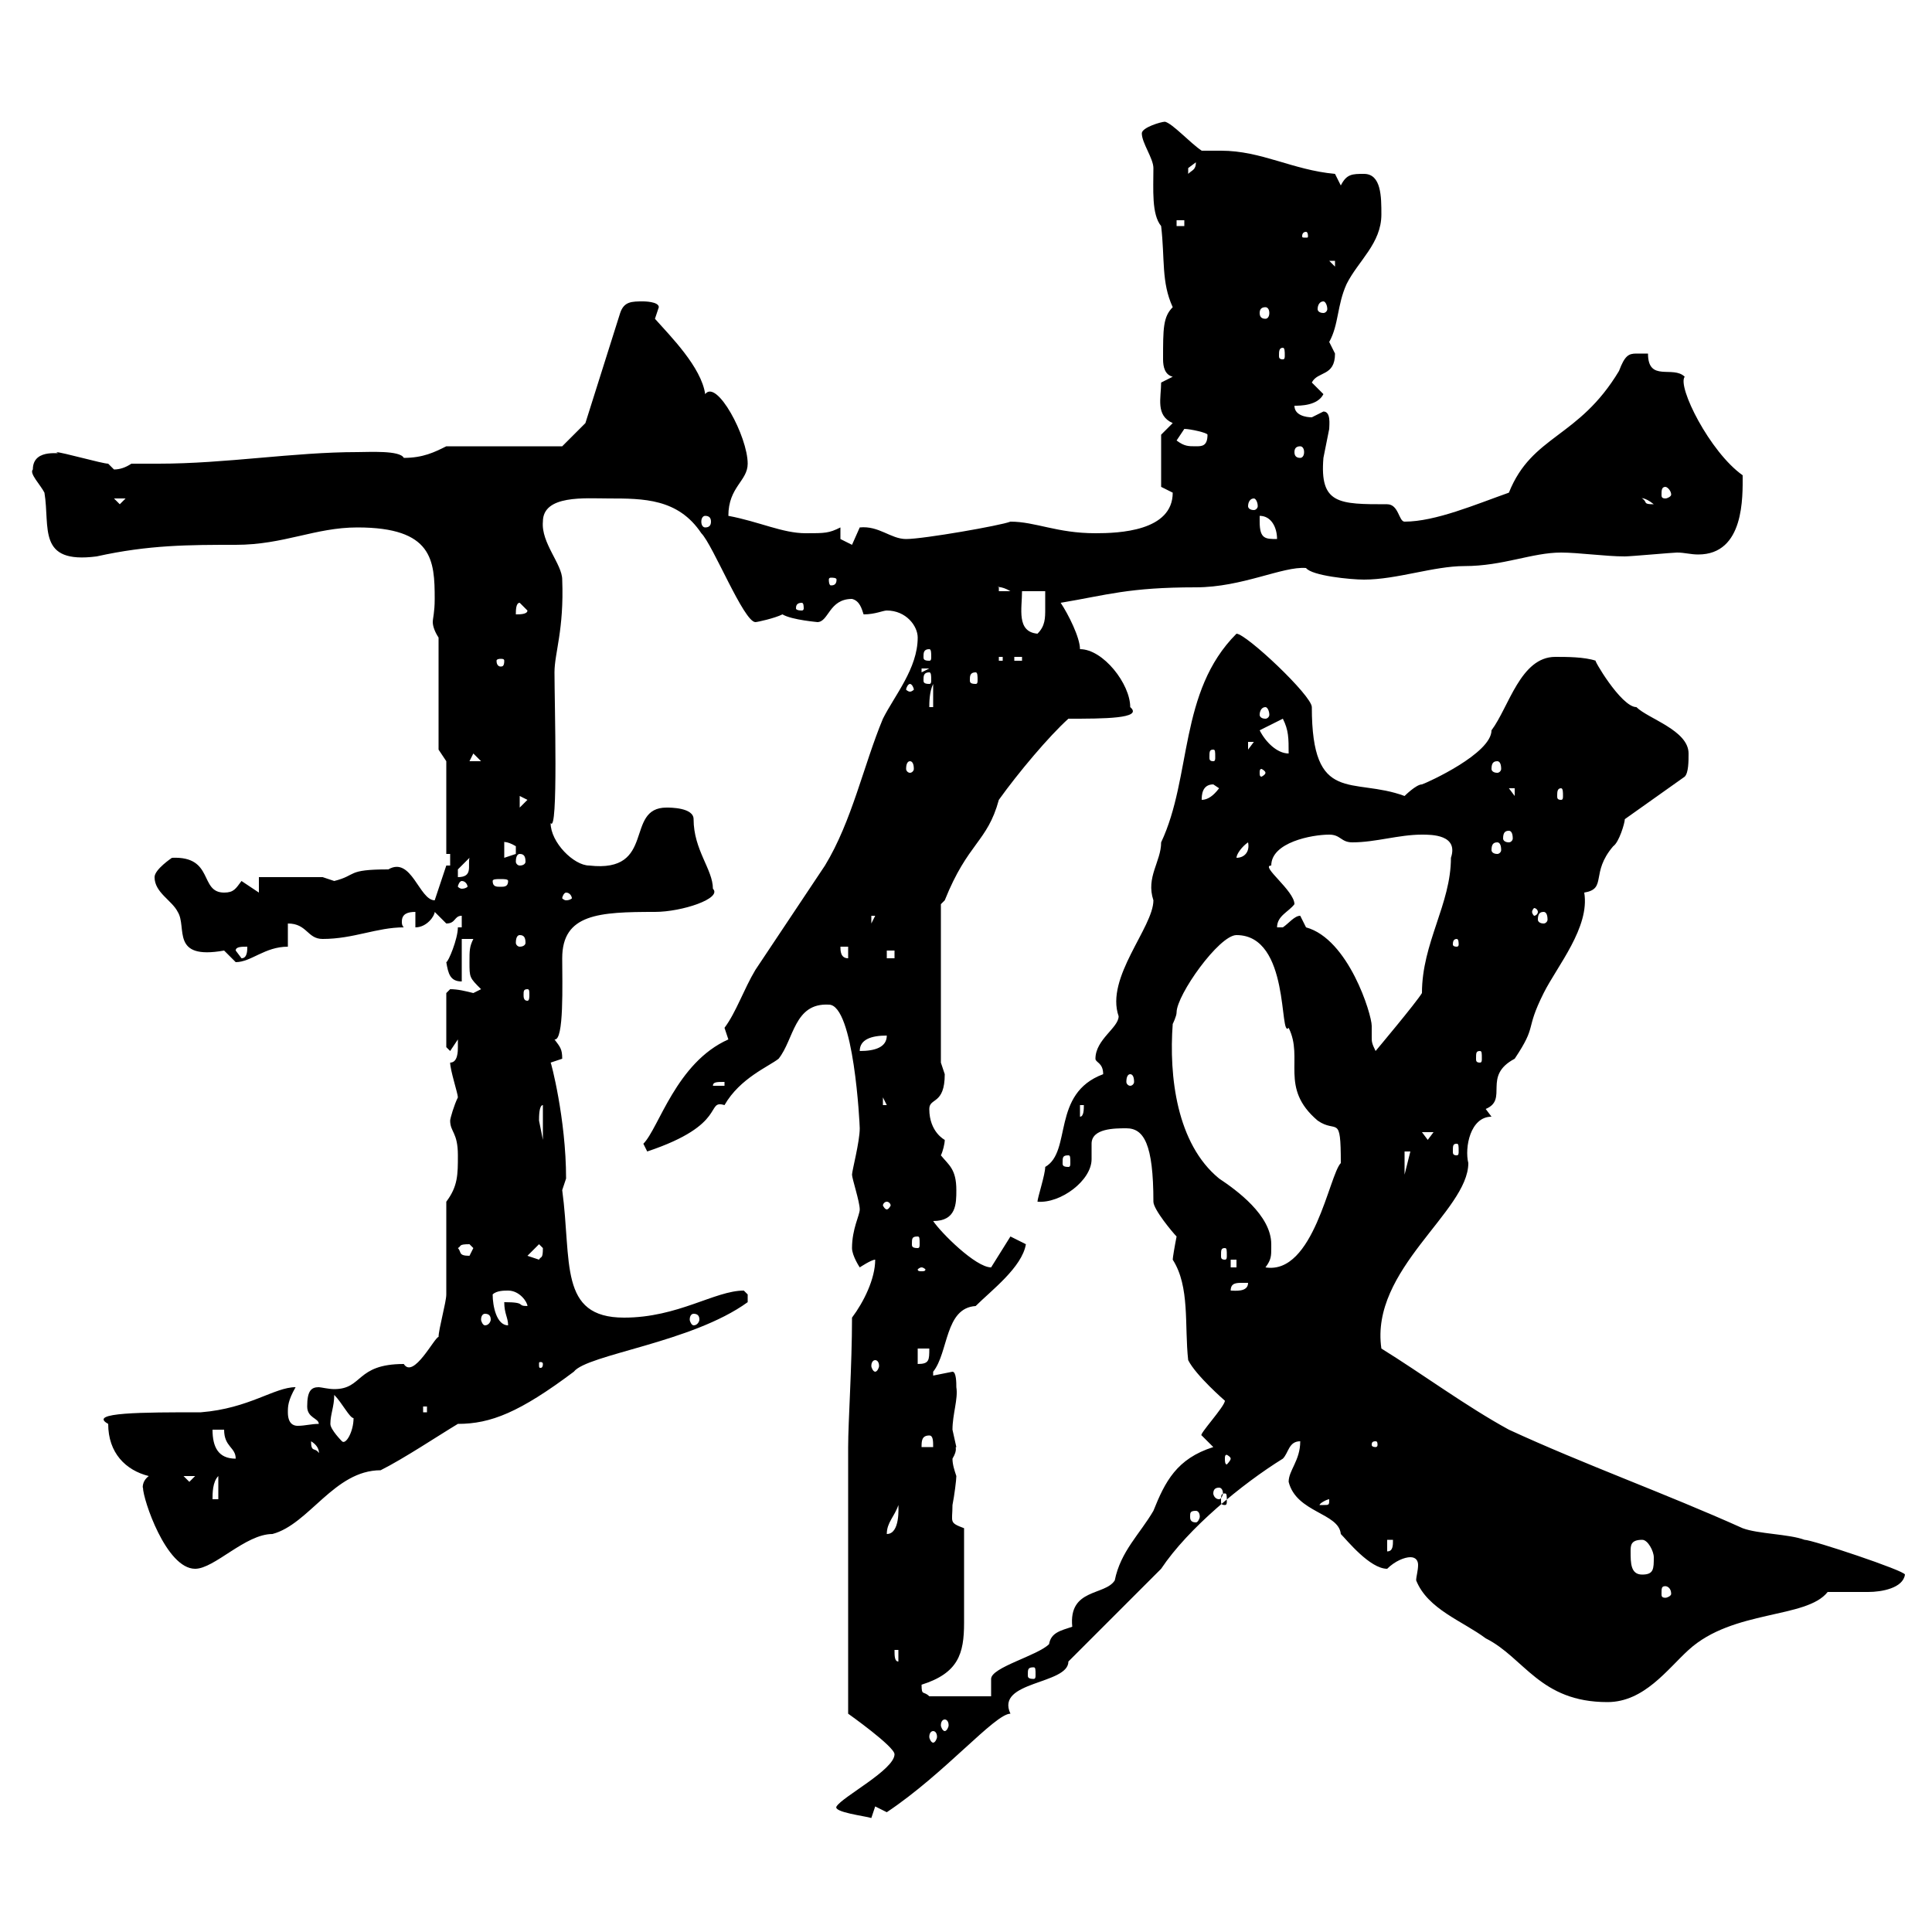 <svg xmlns="http://www.w3.org/2000/svg" xmlns:xlink="http://www.w3.org/1999/xlink" width="300" height="300"><path d="M129.90 280.50C129.30 281.40 134.40 282 135.30 282.30L135.90 280.50L137.70 281.40C146.70 275.40 154.50 266.10 156.90 266.10C154.50 261 165.90 261.60 165.90 258L180.30 243.60C184.50 237.30 192.90 230.40 199.20 226.50C200.10 225.60 200.10 223.80 201.90 223.80C201.90 226.80 200.10 228.30 200.10 230.10C201.30 234.90 207.90 234.90 208.20 238.20C209.10 239.10 212.70 243.60 215.40 243.60C216.60 242.40 218.10 241.80 219 241.80C219.90 241.80 220.20 242.40 220.20 243C220.20 243.90 219.90 244.80 219.90 245.40C221.70 249.90 227.10 251.70 230.70 254.40C236.70 257.40 239.10 264.30 249.60 264.30C255.30 264.30 258.90 259.20 262.20 256.20C269.10 249.90 280.50 251.40 283.80 247.20C284.70 247.20 285.30 247.20 285.90 247.20C287.40 247.20 288.90 247.20 290.10 247.20C292.20 247.20 295.50 246.60 295.80 244.50C295.80 243.90 281.40 239.10 280.20 239.10C277.80 238.20 273 238.20 270.60 237.30C258.60 231.90 246 227.40 234.30 222C227.70 218.40 220.80 213.30 214.50 209.40C212.70 197.10 228 188.10 228 180.60C227.40 178.20 228.30 173.40 231.60 173.40L230.70 172.20C234.30 170.70 230.10 167.10 235.20 164.40C238.80 159 236.70 160.20 239.70 154.20C241.80 150 246.90 144 246 138.60C249.60 138 246.90 135.60 250.50 131.40C251.40 130.80 252.30 127.80 252.30 127.20L261.60 120.60C262.20 120 262.20 118.20 262.20 117C262.20 113.40 255.90 111.60 254.10 109.80C251.70 109.80 247.20 102 247.80 102.60C246 102 243.30 102 241.50 102C236.10 102 234.30 109.80 231.60 113.40C231.60 117 221.70 121.50 220.80 121.80C219.90 121.80 218.10 123.60 218.10 123.60C210 120.60 203.70 125.10 203.70 109.80C203.70 108 193.50 98.40 192 98.40C183 107.40 185.10 120.60 180.30 130.80C180.30 133.80 177.90 136.20 179.10 139.80C179.10 144 171.60 151.80 173.70 157.80C173.70 159.60 170.10 161.40 170.10 164.40C170.10 165 171.30 165 171.30 166.80C163.20 169.80 166.50 178.80 162.30 181.20C162.30 182.40 161.10 186 161.10 186.60C164.70 186.90 169.50 183.30 169.50 180C169.50 179.40 169.50 178.20 169.50 177.60C169.50 175.20 173.10 175.20 174.90 175.20C177.60 175.20 179.10 177.60 179.10 186.60C179.10 187.80 182.10 191.40 182.70 192C182.40 193.50 182.10 195.30 182.10 195.60C184.80 199.80 183.90 205.80 184.50 211.20C185.70 213.60 190.20 217.50 190.20 217.50C190.20 218.40 186 222.90 186.60 222.90C186.60 222.90 188.40 224.70 188.40 224.70C182.70 226.50 180.90 230.10 179.10 234.60C177 238.20 174 240.90 173.10 245.40C171.60 247.80 165.90 246.60 166.50 252.60C164.70 253.20 163.20 253.50 162.90 255.30C161.10 257.10 153.90 258.90 153.90 260.70C153.90 260.70 153.90 263.40 153.90 263.40L144.30 263.40C143.40 262.50 143.10 263.40 143.10 261.60C148.80 259.80 149.70 256.80 149.70 252C149.70 248.40 149.70 243.60 149.70 237.30C147.30 236.40 147.90 236.40 147.90 233.70C148.20 232.20 148.50 229.80 148.50 229.20C148.20 228.30 147.90 227.40 147.90 226.50C148.80 225 148.20 224.70 148.50 224.70C148.50 224.70 147.90 222 147.90 222C147.90 219.60 148.80 217.20 148.50 215.40C148.50 214.80 148.50 213 147.90 213C147.90 213 144.90 213.60 144.90 213.60C144.90 213.60 144.90 213.60 144.90 213C147.30 210 146.70 203.10 151.50 202.80C153.90 200.40 158.70 196.80 159.30 193.20L156.90 192L153.90 196.80C151.50 196.80 146.10 191.40 144.90 189.60C148.50 189.60 148.50 186.90 148.50 184.80C148.50 181.50 147.30 180.90 146.10 179.40C146.40 178.80 146.70 177.60 146.70 177C146.70 177 144.30 175.80 144.30 172.20C144.30 170.40 146.70 171.60 146.70 166.80C146.70 166.80 146.10 165 146.10 165L146.10 140.40C146.10 140.40 146.70 139.80 146.70 139.80C150.30 130.80 153.30 130.80 155.10 124.20C158.10 120 162.90 114.30 165.90 111.60C171.30 111.60 177.60 111.60 175.50 109.80C175.50 106.20 171.30 100.80 167.70 100.80C167.70 99 165.90 95.40 164.70 93.60C171.90 92.40 175.20 91.20 185.70 91.20C192.90 91.20 199.20 87.90 202.80 88.20C203.70 89.40 209.70 90 211.80 90C216.90 90 222.60 87.90 227.40 87.90C233.40 87.90 237.90 85.80 242.40 85.80C245.10 85.80 249.30 86.40 252.30 86.40C253.20 86.40 259.80 85.80 260.40 85.80C261.60 85.80 262.50 86.10 263.70 86.10C270.90 86.10 270.60 77.10 270.60 73.80C265.50 70.20 260.40 60 261.60 58.50C259.80 56.70 255.90 59.40 255.90 54.90C255 54.90 254.40 54.90 254.10 54.90C252.90 54.90 252.30 55.20 251.40 57.60C245.10 68.10 237.90 67.50 234.30 76.50C229.20 78.30 222.90 81 218.10 81C217.20 81 217.20 78.30 215.40 78.30C207.90 78.30 204.90 78.30 205.50 71.10C205.50 71.10 206.40 66.60 206.40 66.60C206.40 66 206.70 63.90 205.50 63.90C205.50 63.90 203.70 64.80 203.70 64.80C202.80 64.80 201 64.50 201 63C201.90 63 204.60 63 205.50 61.20L203.70 59.40C204.60 57.60 207.30 58.50 207.30 54.90C207.30 54.90 206.40 53.10 206.40 53.10C207.90 50.40 207.60 47.40 209.10 44.10C210.90 40.50 214.50 37.80 214.50 33.30C214.50 30.60 214.50 27 211.80 27C210 27 209.10 27 208.20 28.80L207.30 27C200.70 26.40 195.90 23.40 189.60 23.40C188.70 23.40 187.80 23.40 186.60 23.40C184.80 22.20 182.10 19.20 180.90 18.90C180.30 18.90 177.30 19.80 177.30 20.70C177.30 22.20 179.10 24.60 179.10 26.10C179.10 29.40 178.80 33.30 180.30 35.10C180.90 40.20 180.30 43.80 182.10 47.70C180.60 49.20 180.60 51 180.60 55.80C180.60 57 180.90 58.20 182.10 58.50L180.30 59.40C180.30 61.80 179.40 64.50 182.10 65.70L180.30 67.50L180.30 75.60C180.30 75.60 182.10 76.50 182.10 76.50C182.10 82.50 173.70 82.80 170.10 82.80C164.10 82.80 160.80 81 156.90 81C155.40 81.60 143.40 83.70 140.70 83.70C138.30 83.70 136.50 81.60 133.50 81.90C133.50 81.90 132.30 84.60 132.30 84.60C132.30 84.60 130.50 83.70 130.50 83.70L130.50 81.90C128.70 82.80 128.10 82.80 125.10 82.80C121.50 82.80 117.90 81 113.10 80.10C113.10 75.60 116.10 74.70 116.10 72C116.10 67.80 111.30 58.80 109.50 61.20C108.90 57 104.10 52.20 101.70 49.50C101.70 49.50 102.30 47.70 102.30 47.70C102.30 46.80 99.90 46.80 99.90 46.80C98.10 46.80 96.90 46.80 96.30 48.60L90.90 65.70L87.30 69.30L69.30 69.30C67.50 70.20 65.70 71.10 62.70 71.10C62.10 69.90 57.30 70.20 55.50 70.20C45.60 70.20 35.10 72 24.60 72C23.10 72 21.90 72 20.40 72C19.50 72.60 18.60 72.90 17.70 72.90C17.70 72.90 16.80 72 16.80 72C15.90 72 9.60 70.20 8.70 70.20C10.20 70.80 5.10 69.30 5.10 72.90C4.50 73.50 6.30 75.30 6.90 76.50C7.80 81.90 5.70 87.60 15 86.40C23.10 84.60 29.40 84.60 36.60 84.60C44.10 84.60 48.90 81.90 55.50 81.90C67.20 81.90 67.50 87 67.50 93C67.50 95.10 67.20 96 67.20 96.60C67.20 97.20 67.50 98.10 68.10 99L68.10 116.40L69.30 118.20L69.30 132.60L69.90 132.60L69.90 134.40L69.30 134.40L67.50 139.80C65.10 139.80 63.90 132.90 60.30 135C53.70 135 55.50 135.90 51.90 136.80C51.90 136.80 50.10 136.20 50.10 136.20L40.20 136.20L40.20 138.60L37.50 136.80C36.60 138 36.30 138.60 34.80 138.60C30.90 138.60 33.30 132.90 26.70 133.20C26.70 133.20 24 135 24 136.20C24 138.60 26.70 139.80 27.60 141.60C29.10 144 26.40 149.10 34.80 147.60C34.80 147.60 36.60 149.40 36.60 149.40C39 149.40 41.10 147 44.70 147L44.70 143.40C47.70 143.40 47.70 145.80 50.10 145.80C54.90 145.80 58.50 144 62.70 144C62.40 143.70 62.40 143.40 62.40 143.10C62.40 141.90 63.30 141.60 64.50 141.60L64.50 144C66.30 144 67.50 142.20 67.50 141.60C67.50 141.60 69.30 143.40 69.30 143.40C70.80 143.40 70.50 142.20 71.70 142.20L71.70 144L71.10 144C71.10 145.80 69.60 149.40 69.30 149.40C69.60 151.20 69.90 152.40 71.70 152.40L71.70 145.80L73.50 145.80C72.90 147 72.90 147.60 72.90 149.40C72.90 151.80 72.90 151.80 74.70 153.60C74.70 153.60 73.50 154.20 73.50 154.20C72.30 153.90 71.10 153.60 69.90 153.60C69.90 153.60 69.30 154.20 69.30 154.20L69.30 162.60L69.90 163.20L71.10 161.40C71.10 161.40 71.10 162.60 71.10 162.60C71.10 163.20 71.10 165 69.90 165C69.90 166.20 71.10 169.80 71.10 170.40C70.50 171.60 69.90 173.70 69.90 174C69.90 175.80 71.10 175.80 71.10 179.40C71.10 182.40 71.10 184.20 69.30 186.60C69.30 188.40 69.30 199.20 69.30 201C69.30 202.20 68.10 206.40 68.10 207.60C67.50 207.60 64.20 214.20 62.70 211.80C55.20 211.80 56.40 215.70 51.90 215.70C51 215.70 49.80 215.40 49.50 215.40C48.30 215.40 47.70 216 47.70 218.40C47.70 220.20 49.50 220.20 49.50 221.10C48.30 221.10 47.40 221.40 46.20 221.40C45.60 221.40 44.70 221.10 44.70 219.30C44.70 218.40 44.70 217.50 45.90 215.40C42.60 215.40 38.70 218.70 31.20 219.30C22.20 219.30 13.50 219.30 16.80 221.10C16.80 225.60 19.50 228.30 23.10 229.20C21.90 230.10 22.20 231.30 22.20 231C22.20 232.80 25.80 243.60 30.30 243.60C33.30 243.60 38.10 238.20 42.30 238.20C48 236.70 51.90 228.30 59.10 228.30C62.70 226.50 68.10 222.90 71.10 221.10C76.20 221.10 80.70 219.30 89.10 213C91.20 210.30 107.40 208.50 116.10 202.20C116.10 202.20 116.10 202.20 116.10 201C116.10 201 115.50 200.40 115.50 200.40C111 200.40 105.30 204.60 96.90 204.60C86.70 204.60 88.80 195.90 87.30 184.80C87.30 184.80 87.90 183 87.90 183C87.90 173.70 85.50 164.70 85.50 165C85.50 165 87.30 164.40 87.30 164.40C87.30 162.90 87 162.60 86.10 161.40C87.60 161.70 87.30 152.70 87.30 148.80C87.30 141.90 93 141.60 101.70 141.60C105.90 141.60 112.20 139.50 110.70 138C110.70 135 107.70 132 107.70 127.20C107.70 125.40 104.10 125.40 103.50 125.40C96.90 125.40 102 135.60 91.50 134.40C89.10 134.40 85.50 130.80 85.50 127.80C86.70 129.60 86.10 109.20 86.10 104.40C86.10 101.40 87.60 97.80 87.30 90C87.30 87.60 84 84.30 84.30 81C84.30 76.80 90.90 77.40 94.50 77.40C99.90 77.40 105.30 77.40 108.90 82.80C110.70 84.60 115.50 96.60 117.30 96.60C117.60 96.60 120.30 96 121.50 95.40C123 96.30 127.20 96.60 126.90 96.60C128.70 96.60 128.70 93 132.30 93C133.50 93.30 133.80 94.50 134.10 95.40C135.90 95.40 137.10 94.80 137.70 94.80C140.70 94.80 142.50 97.20 142.50 99C142.50 103.80 138.90 108 137.10 111.60C134.10 118.80 132.30 127.50 128.10 134.40C124.50 139.80 120.90 145.20 117.30 150.60C115.50 153.60 114.30 157.20 112.50 159.60L113.10 161.40C105 165 102.30 175.20 99.90 177.60C99.90 177.60 100.50 178.80 100.50 178.80C113.10 174.60 109.50 170.70 112.50 171.60C114.90 167.40 119.40 165.60 120.90 164.40C123.30 161.40 123.30 155.70 128.70 156C132.60 156 133.50 174.60 133.50 175.20C133.50 177.30 132.30 181.80 132.30 182.40C132.30 183 133.50 186.60 133.50 187.80C133.50 188.70 132.30 190.80 132.30 193.80C132.30 195 133.50 196.80 133.50 196.80C133.50 196.80 135.30 195.60 135.90 195.60C135.90 198.60 134.10 202.20 132.30 204.60C132.30 212.10 131.70 220.80 131.70 224.70L131.70 266.10C131.70 266.10 138.90 271.20 138.90 272.40C138.90 274.80 130.80 279 129.90 280.50ZM144.90 268.80C145.20 268.80 145.50 269.10 145.50 269.70C145.50 270 145.20 270.60 144.90 270.60C144.60 270.60 144.30 270 144.30 269.70C144.30 269.10 144.60 268.80 144.90 268.80ZM146.70 267C147 267 147.30 267.30 147.30 267.90C147.30 268.20 147 268.80 146.70 268.80C146.40 268.80 146.10 268.20 146.10 267.90C146.10 267.30 146.40 267 146.70 267ZM160.50 258.90C160.80 258.90 160.80 259.20 160.80 260.10C160.80 260.40 160.80 260.70 160.50 260.70C159.60 260.70 159.60 260.40 159.60 260.10C159.60 259.20 159.60 258.90 160.50 258.90ZM138.90 256.20L139.50 256.20L139.50 258C138.90 258 138.90 257.10 138.90 256.20ZM258.60 246.30C258.90 246.30 259.50 246.60 259.50 247.50C259.50 247.80 258.90 248.10 258.60 248.10C258 248.10 258 247.80 258 247.50C258 246.60 258 246.30 258.60 246.30ZM253.20 240.90C253.20 240 253.20 239.10 255 239.10C255.90 239.10 256.80 240.90 256.80 241.80C256.80 243.60 256.80 244.50 255 244.50C253.20 244.50 253.20 242.70 253.20 240.90ZM215.40 239.10L216.30 239.10C216.30 240 216.30 240.90 215.40 240.90ZM139.50 233.70C139.50 234 139.80 238.20 137.70 238.20C137.70 236.40 138.90 235.50 139.50 233.70ZM185.70 234.60C186 234.60 186.30 234.90 186.30 235.50C186.30 235.80 186 236.40 185.70 236.40C184.80 236.40 184.80 235.80 184.80 235.50C184.80 234.90 184.80 234.60 185.70 234.60ZM206.40 232.80C206.40 233.70 206.40 233.70 205.50 233.70C205.50 233.70 204.90 233.70 204.90 233.70C204.90 233.40 206.10 232.80 206.40 232.80C206.40 232.80 206.40 232.80 206.40 232.80ZM33.90 229.20L33.90 232.80L33 232.80C33 231.90 33 230.10 33.90 229.20ZM190.20 231.90C190.50 231.90 190.50 232.20 190.50 233.10C190.50 233.40 190.50 233.70 190.20 233.70C189.60 233.70 189.60 233.40 189.60 233.10C189.60 232.20 189.60 231.90 190.20 231.90ZM189.30 231C189.60 231 189.90 231.30 189.90 231.90C189.90 232.20 189.60 232.80 189.30 232.80C188.70 232.80 188.40 232.20 188.40 231.90C188.40 231.30 188.70 231 189.30 231ZM28.50 229.20L30.30 229.20L29.40 230.10ZM33 222L34.80 222C34.80 224.70 36.60 224.70 36.60 226.50C33.90 226.50 33 224.70 33 222ZM191.10 226.50C191.10 226.80 190.50 227.40 190.50 227.40C190.20 227.40 190.20 226.80 190.20 226.50C190.20 226.20 190.20 225.90 190.50 225.90C190.50 225.90 191.10 226.20 191.10 226.50ZM48.30 223.80C49.80 224.70 49.50 225.90 49.50 225.60C48.90 224.70 48.30 225.60 48.30 223.80ZM144.30 222.90C144.90 222.90 144.90 223.80 144.90 224.70L143.10 224.70C143.10 223.80 143.10 222.90 144.30 222.90ZM213.60 223.80C213.90 223.80 213.90 224.10 213.90 224.40C213.90 224.40 213.90 224.70 213.60 224.70C213 224.70 213 224.40 213 224.40C213 224.10 213 223.80 213.60 223.80ZM51.30 221.10C51.30 219.60 51.90 218.40 51.90 216.60C53.10 217.80 54.30 220.20 54.90 220.20C54.90 222.30 53.70 224.40 53.10 223.80C53.10 223.80 51.30 222 51.30 221.10ZM65.70 218.40L66.30 218.40L66.30 219.30L65.70 219.30ZM84.30 211.80C84.30 212.40 84 212.40 84 212.40C83.70 212.40 83.70 212.40 83.70 211.80C83.70 211.50 83.70 211.50 84 211.50C84 211.50 84.30 211.50 84.30 211.80ZM135.90 211.20C136.20 211.20 136.50 211.50 136.50 212.10C136.50 212.40 136.20 213 135.90 213C135.60 213 135.30 212.40 135.30 212.10C135.30 211.50 135.60 211.20 135.90 211.20ZM142.50 209.40L144.30 209.40C144.30 211.20 144.30 211.80 142.50 211.80ZM76.50 201C77.10 200.40 78.30 200.40 78.90 200.40C80.70 200.40 81.90 202.20 81.90 202.80C80.10 202.80 81.90 202.20 78.30 202.20C78.30 204 78.90 204.60 78.90 205.80C77.10 205.80 76.50 202.80 76.50 201ZM75.30 204C75.90 204 76.20 204.30 76.20 204.90C76.20 205.20 75.90 205.80 75.30 205.80C75 205.80 74.70 205.20 74.70 204.90C74.70 204.30 75 204 75.30 204ZM107.70 204C108.30 204 108.60 204.30 108.60 204.90C108.60 205.20 108.30 205.80 107.70 205.80C107.40 205.80 107.10 205.20 107.10 204.90C107.10 204.30 107.40 204 107.70 204ZM192.90 199.20C192.90 199.20 193.80 199.20 193.80 199.20C193.80 200.70 191.70 200.40 191.10 200.40C191.10 199.20 192 199.20 192.90 199.20ZM143.10 196.80C143.40 196.80 143.70 197.10 143.70 197.10C143.70 197.40 143.40 197.40 143.10 197.40C142.80 197.40 142.50 197.40 142.50 197.10C142.50 197.10 142.80 196.80 143.10 196.80ZM191.10 195.60L192 195.60L192 196.80L191.10 196.80ZM197.40 193.80C197.40 193.80 197.40 193.20 197.40 193.20C197.40 188.70 192 184.80 189.30 183C182.70 177.60 181.50 167.10 182.10 159C182.10 159 182.70 157.80 182.70 157.20C182.70 154.50 189.30 145.20 192 145.20C200.40 145.20 198.60 161.40 200.10 159.60C202.50 164.40 198.60 168.90 204.60 174C207.60 176.10 208.20 172.80 208.20 180.60C206.40 182.40 204 198 196.50 196.80C197.40 195.60 197.40 195 197.40 193.80ZM81.90 195L83.70 193.20C83.70 193.20 84.30 193.80 84.30 193.80C84.30 195.60 84 195 83.70 195.60C83.70 195.60 81.90 195 81.90 195ZM71.10 193.80C71.70 193.50 71.10 193.20 72.90 193.20C72.90 193.20 73.50 193.80 73.50 193.80C73.50 193.80 72.90 195 72.90 195C71.10 195 71.70 194.40 71.10 193.80ZM190.20 193.80C190.50 193.80 190.50 194.10 190.50 195C190.50 195.30 190.50 195.60 190.20 195.60C189.60 195.60 189.60 195.30 189.60 195C189.60 194.10 189.60 193.80 190.20 193.80ZM142.50 192C142.80 192 142.80 192.30 142.80 193.20C142.80 193.50 142.80 193.80 142.50 193.80C141.60 193.80 141.60 193.50 141.60 193.20C141.60 192.30 141.60 192 142.50 192ZM137.70 186.60C138 186.60 138.30 186.90 138.30 187.20C138.30 187.20 138 187.80 137.70 187.80C137.40 187.80 137.10 187.20 137.10 187.20C137.10 186.90 137.40 186.60 137.70 186.60ZM218.10 178.80L219 178.80L218.10 182.40ZM165.90 179.40C166.20 179.40 166.20 179.70 166.20 180.60C166.20 180.90 166.20 181.20 165.90 181.20C165 181.20 165 180.90 165 180.60C165 179.70 165 179.40 165.90 179.40ZM226.20 177.60C226.50 177.60 226.50 177.90 226.50 178.80C226.50 179.10 226.50 179.40 226.20 179.40C225.60 179.40 225.60 179.10 225.60 178.80C225.60 177.90 225.60 177.60 226.20 177.60ZM220.80 175.80L222.60 175.80L221.70 177ZM84.30 171.60L84.30 177L83.70 174C83.70 173.40 83.70 171.60 84.30 171.60ZM167.70 171.60L168.30 171.60C168.30 172.20 168.30 173.40 167.70 173.40ZM137.10 170.40L137.70 171.60L137.10 171.60ZM112.50 168L112.50 168.60L110.70 168.60C110.70 168 111.30 168 112.50 168ZM175.50 166.80C175.80 166.80 176.10 167.10 176.10 168C176.10 168.30 175.80 168.60 175.50 168.60C175.20 168.60 174.90 168.30 174.90 168C174.90 167.10 175.20 166.80 175.50 166.80ZM229.80 163.20C230.10 163.20 230.10 163.50 230.10 164.40C230.10 164.70 230.10 165 229.80 165C229.20 165 229.20 164.70 229.20 164.40C229.20 163.50 229.20 163.20 229.80 163.20ZM137.70 160.80C137.70 162.60 135.90 163.20 133.50 163.20C133.50 161.40 135.30 160.80 137.70 160.80ZM201.90 142.20C201 142.20 200.10 143.40 199.20 144C198.30 144 198.30 144 198.30 144C198.30 142.20 200.10 141.60 201 140.40C201 138.30 195.60 134.40 197.40 134.40C197.40 130.80 203.70 129.60 206.40 129.60C208.20 129.60 208.20 130.80 210 130.80C213.60 130.80 217.20 129.60 220.80 129.60C222.30 129.60 226.50 129.60 225.30 133.20C225.30 140.40 220.80 146.40 220.80 154.20C219.90 155.70 213.60 163.20 213.60 163.20C213 162 213 161.70 213 161.10C213 160.80 213 159.90 213 159.30C213 157.50 209.40 145.80 202.80 144C202.80 144 201.90 142.20 201.90 142.20ZM81.90 153.60C82.20 153.60 82.20 153.90 82.20 154.50C82.20 154.80 82.20 155.40 81.90 155.40C81.30 155.40 81.30 154.80 81.30 154.50C81.30 153.90 81.30 153.60 81.90 153.60ZM36.60 147.60C36.60 147 37.50 147 38.40 147C38.40 147.60 38.40 148.80 37.50 148.80ZM130.50 147L131.70 147L131.70 148.80C130.50 148.80 130.50 147.60 130.50 147ZM137.70 147.60L138.90 147.60L138.90 148.80L137.70 148.80ZM226.20 145.80C226.50 145.80 226.50 146.40 226.50 146.70C226.50 146.70 226.50 147 226.20 147C225.60 147 225.60 146.70 225.60 146.70C225.60 146.40 225.60 145.80 226.20 145.80ZM80.70 145.20C81.30 145.20 81.60 145.50 81.60 146.40C81.60 146.70 81.30 147 80.70 147C80.40 147 80.10 146.70 80.10 146.40C80.10 145.50 80.40 145.20 80.70 145.20ZM135.30 142.20L135.90 142.20L135.30 143.40ZM239.70 141.60C240 141.60 240.30 141.90 240.30 142.80C240.30 143.10 240 143.40 239.70 143.40C239.10 143.40 238.80 143.10 238.80 142.80C238.80 141.90 239.10 141.60 239.70 141.60ZM238.80 141.60C238.80 141.90 238.50 142.20 238.20 142.20C238.20 142.20 237.90 141.90 237.90 141.60C237.90 141.30 238.20 141 238.20 141C238.50 141 238.80 141.30 238.80 141.60ZM87.90 138.60C88.50 138.60 88.80 139.20 88.80 139.50C88.80 139.50 88.50 139.80 87.90 139.80C87.60 139.80 87.30 139.50 87.30 139.50C87.30 139.20 87.60 138.60 87.90 138.60ZM71.70 136.80C72.30 136.80 72.60 137.40 72.60 137.70C72.60 137.70 72.30 138 71.70 138C71.40 138 71.10 137.70 71.10 137.70C71.10 137.40 71.40 136.80 71.70 136.80ZM78.90 136.80C78.90 137.70 78.30 137.70 77.70 137.70C77.10 137.70 76.50 137.70 76.50 136.80C76.50 136.50 77.10 136.50 77.70 136.50C78.30 136.50 78.90 136.50 78.90 136.80ZM72.90 133.20C72.60 134.40 73.50 136.20 71.10 136.20C71.10 136.20 71.10 136.20 71.10 135C71.10 135 72.90 133.20 72.90 133.20ZM78.30 130.80C78 130.80 78.60 130.50 80.10 131.40C80.10 131.40 80.10 131.40 80.10 132.60C80.10 132.60 78.30 133.20 78.30 133.20ZM80.70 132.60C81.30 132.60 81.60 132.90 81.60 133.80C81.60 134.10 81.30 134.40 80.70 134.40C80.40 134.40 80.10 134.10 80.10 133.80C80.10 132.90 80.40 132.60 80.70 132.60ZM193.80 130.80C194.10 132.30 193.20 133.20 192 133.20C192 132.60 192.90 131.40 193.80 130.80ZM232.50 130.80C232.80 130.80 233.10 131.10 233.10 132C233.10 132.30 232.80 132.60 232.50 132.60C231.90 132.60 231.60 132.30 231.60 132C231.60 131.10 231.90 130.80 232.50 130.80ZM234.30 129C234.60 129 234.90 129.30 234.90 130.20C234.90 130.50 234.60 130.80 234.30 130.80C233.70 130.80 233.40 130.50 233.40 130.20C233.40 129.30 233.70 129 234.30 129ZM80.70 123.60L81.90 124.20L80.70 125.40ZM188.40 121.80C188.40 121.80 189.30 122.40 189.30 122.40C188.40 123.60 187.50 124.20 186.60 124.20C186.60 123.60 186.60 121.80 188.40 121.80ZM234.30 122.40L235.20 122.40L235.20 123.60ZM242.40 122.40C242.70 122.40 242.70 123 242.70 123.60C242.70 123.90 242.70 124.20 242.40 124.20C241.80 124.20 241.80 123.90 241.80 123.60C241.80 123 241.80 122.40 242.40 122.40ZM196.50 120C196.50 120.30 195.90 120.60 195.90 120.60C195.60 120.60 195.60 120.30 195.60 120C195.60 119.70 195.60 119.40 195.90 119.40C195.90 119.40 196.50 119.70 196.50 120ZM141.30 118.20C141.60 118.20 141.90 118.50 141.90 119.40C141.90 119.70 141.60 120 141.30 120C141 120 140.70 119.70 140.70 119.40C140.70 118.50 141 118.20 141.30 118.20ZM232.50 118.20C232.80 118.20 233.10 118.50 233.10 119.40C233.10 119.70 232.80 120 232.50 120C231.90 120 231.60 119.70 231.60 119.40C231.60 118.50 231.90 118.20 232.50 118.20ZM73.50 117L74.70 118.20L72.90 118.20ZM188.40 116.40C188.70 116.40 188.70 116.70 188.70 117.60C188.70 117.90 188.70 118.20 188.40 118.20C187.80 118.20 187.80 117.90 187.80 117.60C187.80 116.70 187.80 116.40 188.40 116.40ZM193.80 115.20L194.70 115.20L193.80 116.40ZM195.60 113.40L199.20 111.60C200.10 113.40 200.10 114.60 200.10 117C198.30 117 196.50 115.20 195.60 113.40ZM196.50 109.80C196.80 109.80 197.10 110.40 197.10 111C197.10 111.30 196.80 111.60 196.50 111.60C195.90 111.60 195.60 111.30 195.60 111C195.60 110.40 195.90 109.80 196.50 109.80ZM144.90 106.20L144.90 109.80L144.30 109.80C144.30 109.20 144.30 107.40 144.90 106.20ZM141.30 106.20C141.60 106.20 141.90 106.80 141.90 107.10C141.90 107.10 141.60 107.40 141.30 107.40C141 107.40 140.70 107.10 140.70 107.10C140.70 106.80 141 106.20 141.30 106.20ZM144.30 104.40C144.60 104.40 144.60 105 144.60 105.60C144.60 105.90 144.60 106.20 144.30 106.20C143.40 106.20 143.40 105.90 143.40 105.60C143.40 105 143.40 104.40 144.30 104.40ZM151.50 104.40C151.80 104.40 151.80 105 151.80 105.60C151.80 105.90 151.80 106.20 151.50 106.20C150.60 106.20 150.60 105.90 150.60 105.60C150.60 105 150.60 104.40 151.50 104.40ZM143.10 103.80L144.30 103.80L143.10 104.40ZM78.30 102.60C78.30 103.50 78 103.50 77.70 103.50C77.70 103.50 77.10 103.50 77.10 102.60C77.10 102.30 77.70 102.30 77.70 102.30C78 102.30 78.30 102.30 78.30 102.60ZM155.10 102L155.70 102L155.70 102.60L155.10 102.60ZM157.50 102L158.70 102L158.70 102.60L157.50 102.60ZM144.30 100.80C144.60 100.80 144.60 101.40 144.60 102C144.60 102.30 144.60 102.60 144.30 102.60C143.40 102.60 143.40 102.30 143.40 102C143.40 101.40 143.40 100.80 144.30 100.80ZM158.70 91.80L162.30 91.80C162.30 92.40 162.30 93.30 162.30 94.50C162.30 96 162.30 97.20 161.10 98.40C157.80 98.10 158.70 94.50 158.70 91.80ZM80.70 93.60L81.90 94.80C81.90 95.40 80.70 95.40 80.10 95.40C80.10 94.80 80.10 93.60 80.70 93.60ZM124.50 93.60C124.80 93.60 124.80 94.20 124.80 94.50C124.80 94.50 124.80 94.80 124.50 94.80C123.60 94.80 123.60 94.50 123.60 94.50C123.60 94.20 123.60 93.60 124.50 93.60ZM155.10 91.20C154.50 91.20 155.40 90.90 156.90 91.80L155.10 91.80ZM129.90 90C129.90 90.90 129.30 90.90 129 90.90C129 90.90 128.70 90.90 128.70 90C128.70 89.70 129 89.70 129 89.70C129.30 89.70 129.90 89.70 129.90 90ZM195.60 81C195.60 81 195.60 80.10 195.60 80.10C197.40 80.10 198.30 81.90 198.30 83.70C196.50 83.70 195.60 83.70 195.60 81ZM109.50 80.10C110.10 80.10 110.40 80.40 110.40 81C110.40 81.60 110.10 81.90 109.50 81.90C109.20 81.90 108.90 81.60 108.90 81C108.90 80.40 109.20 80.10 109.50 80.10ZM17.70 77.40L19.50 77.40L18.60 78.30ZM194.70 77.40C195 77.40 195.30 78 195.30 78.60C195.30 78.90 195 79.20 194.70 79.20C194.10 79.20 193.80 78.90 193.80 78.60C193.80 78 194.10 77.40 194.70 77.40ZM255 77.40C254.70 77.40 255.30 77.10 256.80 78.30C255 78.30 255.90 78 255 77.40ZM258.60 75.60C258.90 75.60 259.50 76.20 259.50 76.80C259.50 77.10 258.90 77.40 258.60 77.40C258 77.40 258 77.10 258 76.80C258 76.20 258 75.60 258.60 75.60ZM201.90 69.30C202.20 69.30 202.50 69.60 202.50 70.20C202.50 70.80 202.20 71.10 201.90 71.10C201.30 71.10 201 70.80 201 70.20C201 69.60 201.30 69.30 201.90 69.30ZM182.70 68.40C182.70 68.40 183.90 66.60 183.90 66.60C184.80 66.60 187.50 67.20 187.50 67.50C187.50 69.30 186.60 69.30 185.70 69.30C184.50 69.30 183.90 69.30 182.70 68.40ZM199.20 54C199.50 54 199.50 54.60 199.50 55.20C199.50 55.50 199.50 55.80 199.20 55.80C198.60 55.80 198.60 55.50 198.60 55.20C198.60 54.60 198.60 54 199.20 54ZM196.50 47.70C196.80 47.70 197.10 48 197.10 48.60C197.10 49.20 196.80 49.50 196.50 49.50C195.90 49.50 195.60 49.20 195.60 48.60C195.60 48 195.90 47.70 196.50 47.70ZM205.50 46.80C205.80 46.80 206.10 47.40 206.10 48C206.10 48.30 205.80 48.60 205.50 48.60C204.90 48.60 204.60 48.30 204.60 48C204.60 47.40 204.90 46.80 205.50 46.80ZM206.40 40.50L207.30 40.50L207.30 41.40ZM202.80 36C203.10 36 203.10 36.60 203.10 36.60C203.10 36.90 203.10 36.90 202.80 36.90C202.20 36.90 202.20 36.90 202.20 36.60C202.20 36.60 202.20 36 202.80 36ZM182.70 34.20L183.90 34.20L183.90 35.10L182.70 35.10ZM207.30 34.20L208.20 35.10L208.20 35.10ZM185.70 25.20C185.70 26.40 185.10 26.40 184.50 27C184.50 27 184.50 27 184.50 26.10C184.50 26.10 185.70 25.20 185.70 25.20Z"/></svg>